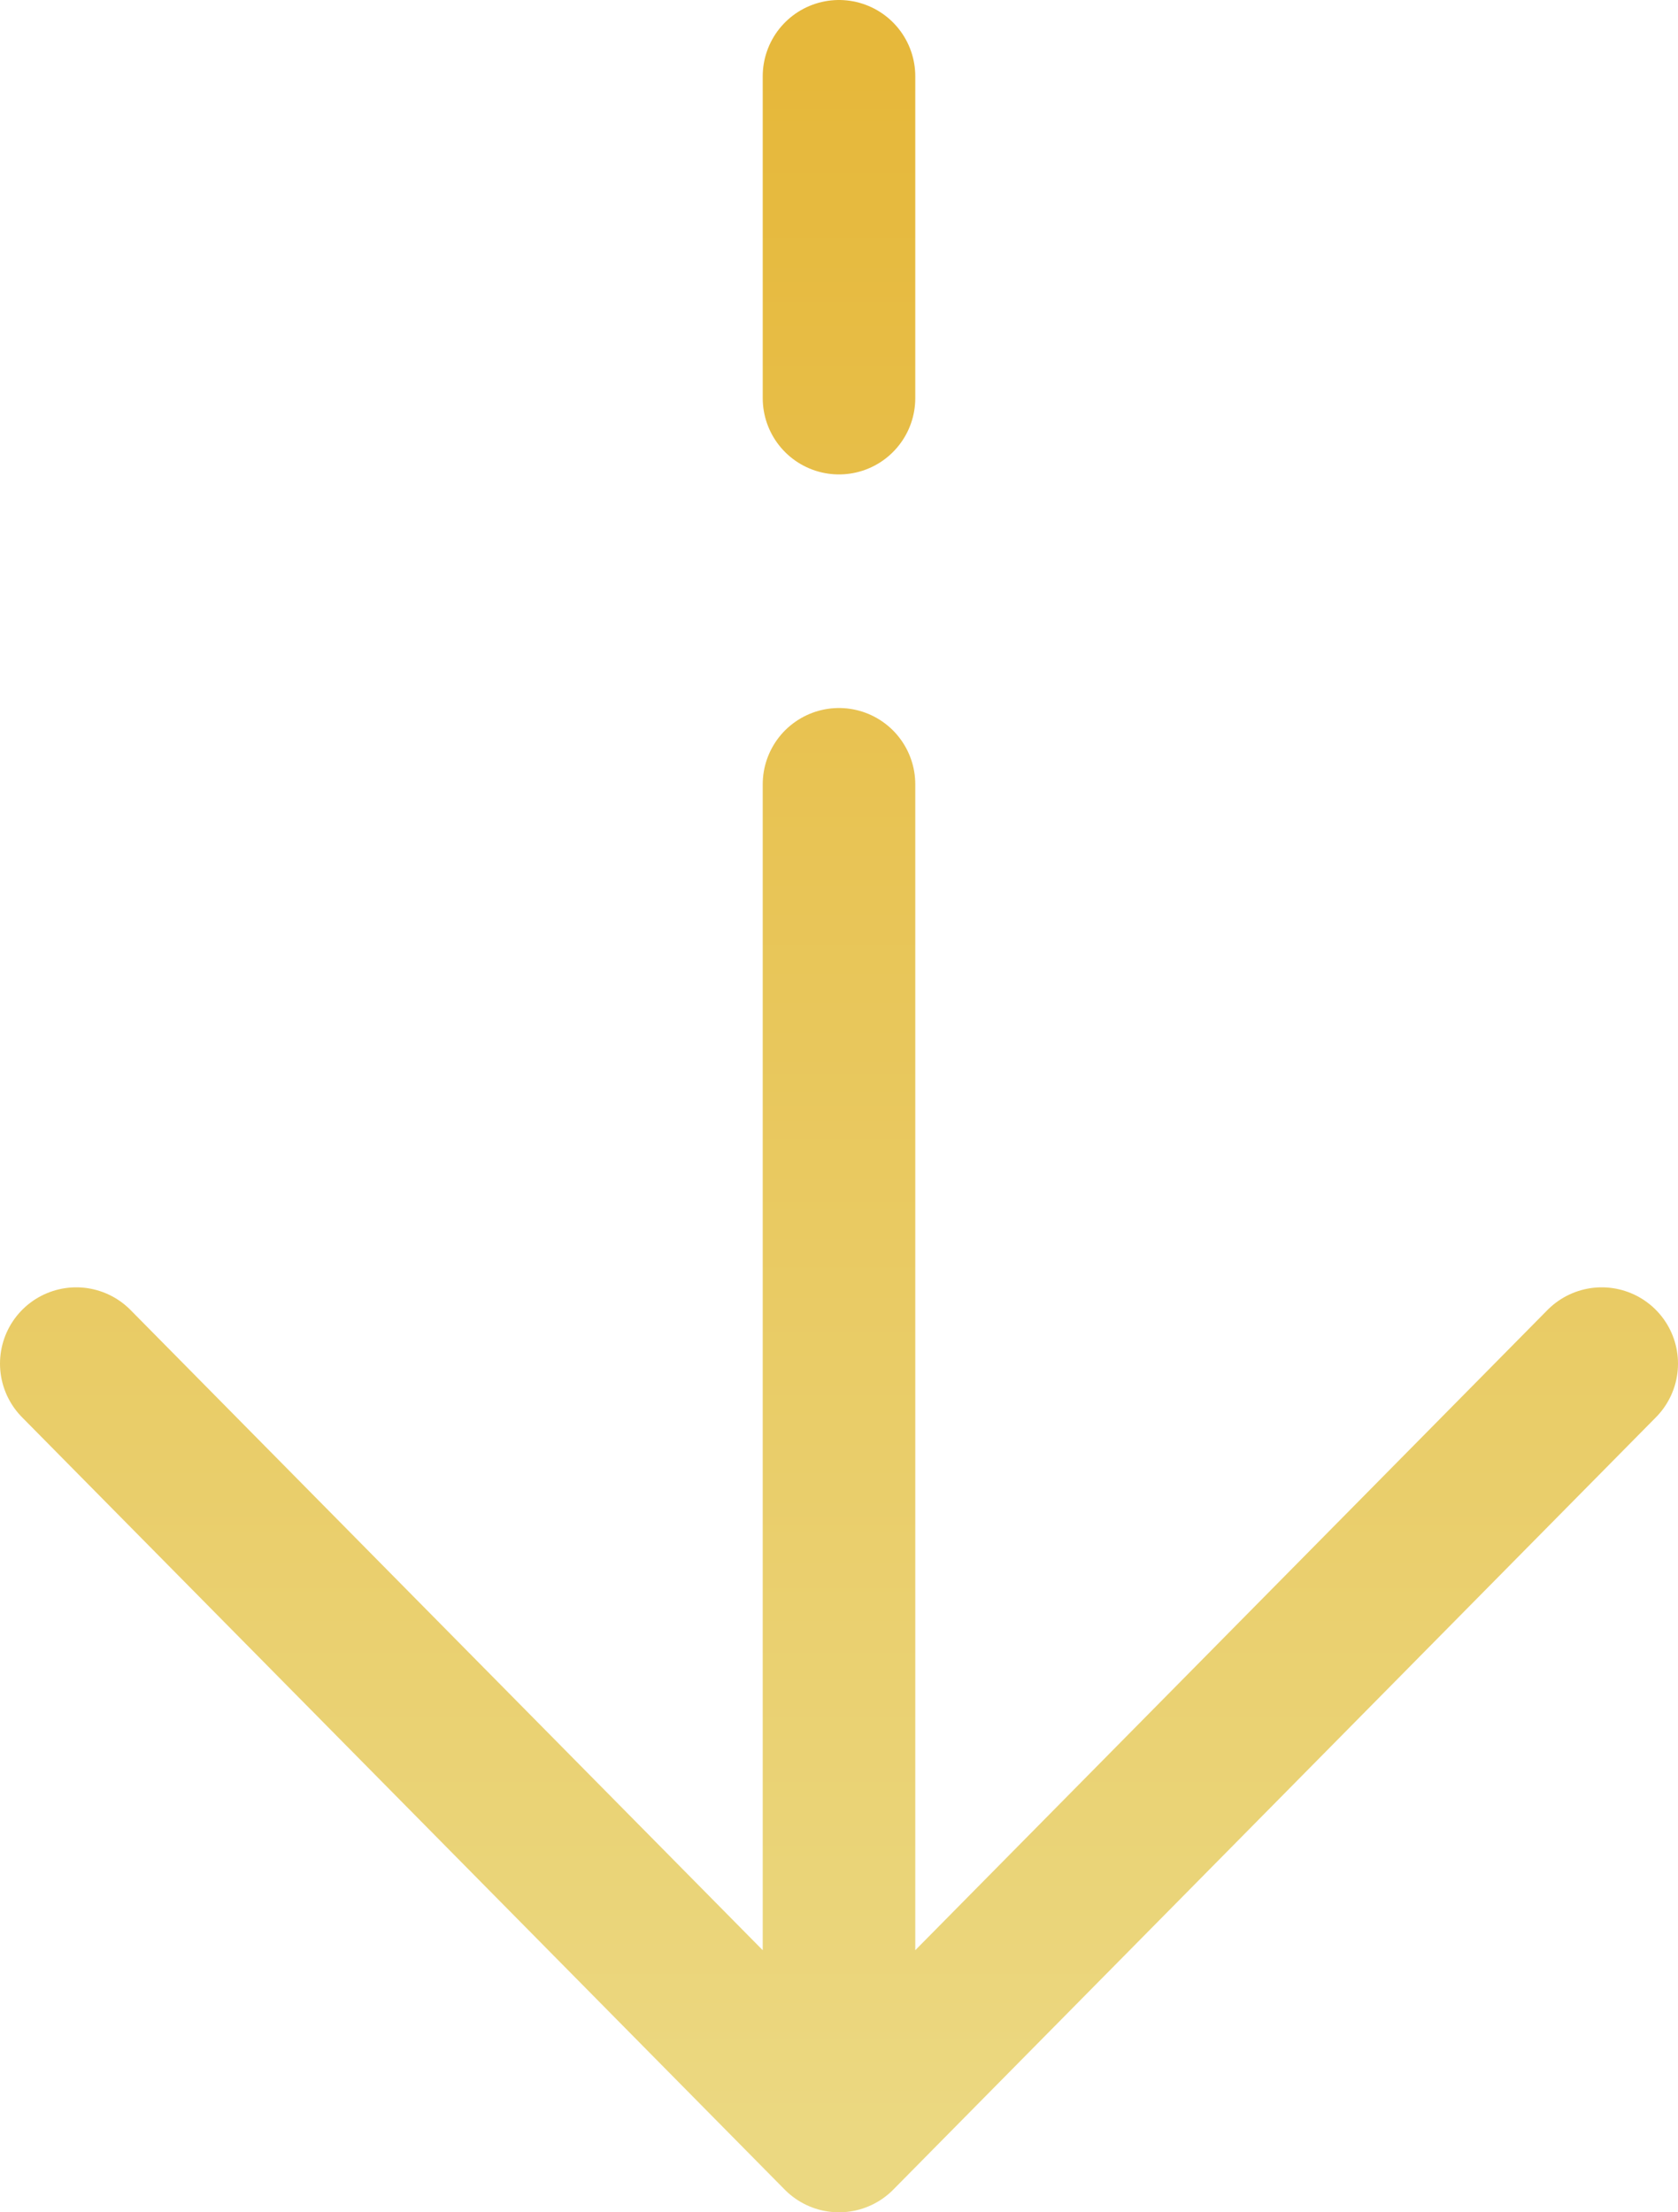 <?xml version="1.0" encoding="UTF-8"?> <svg xmlns="http://www.w3.org/2000/svg" width="22" height="29" viewBox="0 0 22 29" fill="none"><path d="M11 28L21 17.875M11 28L1 17.875M11 28L11 10.281M11 1V5.219" stroke="url(#paint0_linear_9432_369)" stroke-width="2" stroke-linecap="round" stroke-linejoin="round"></path><defs><linearGradient id="paint0_linear_9432_369" x1="11" y1="1" x2="11" y2="28" gradientUnits="userSpaceOnUse"><stop stop-color="#E6B83B"></stop><stop offset="1" stop-color="#EBD881"></stop></linearGradient></defs></svg> 